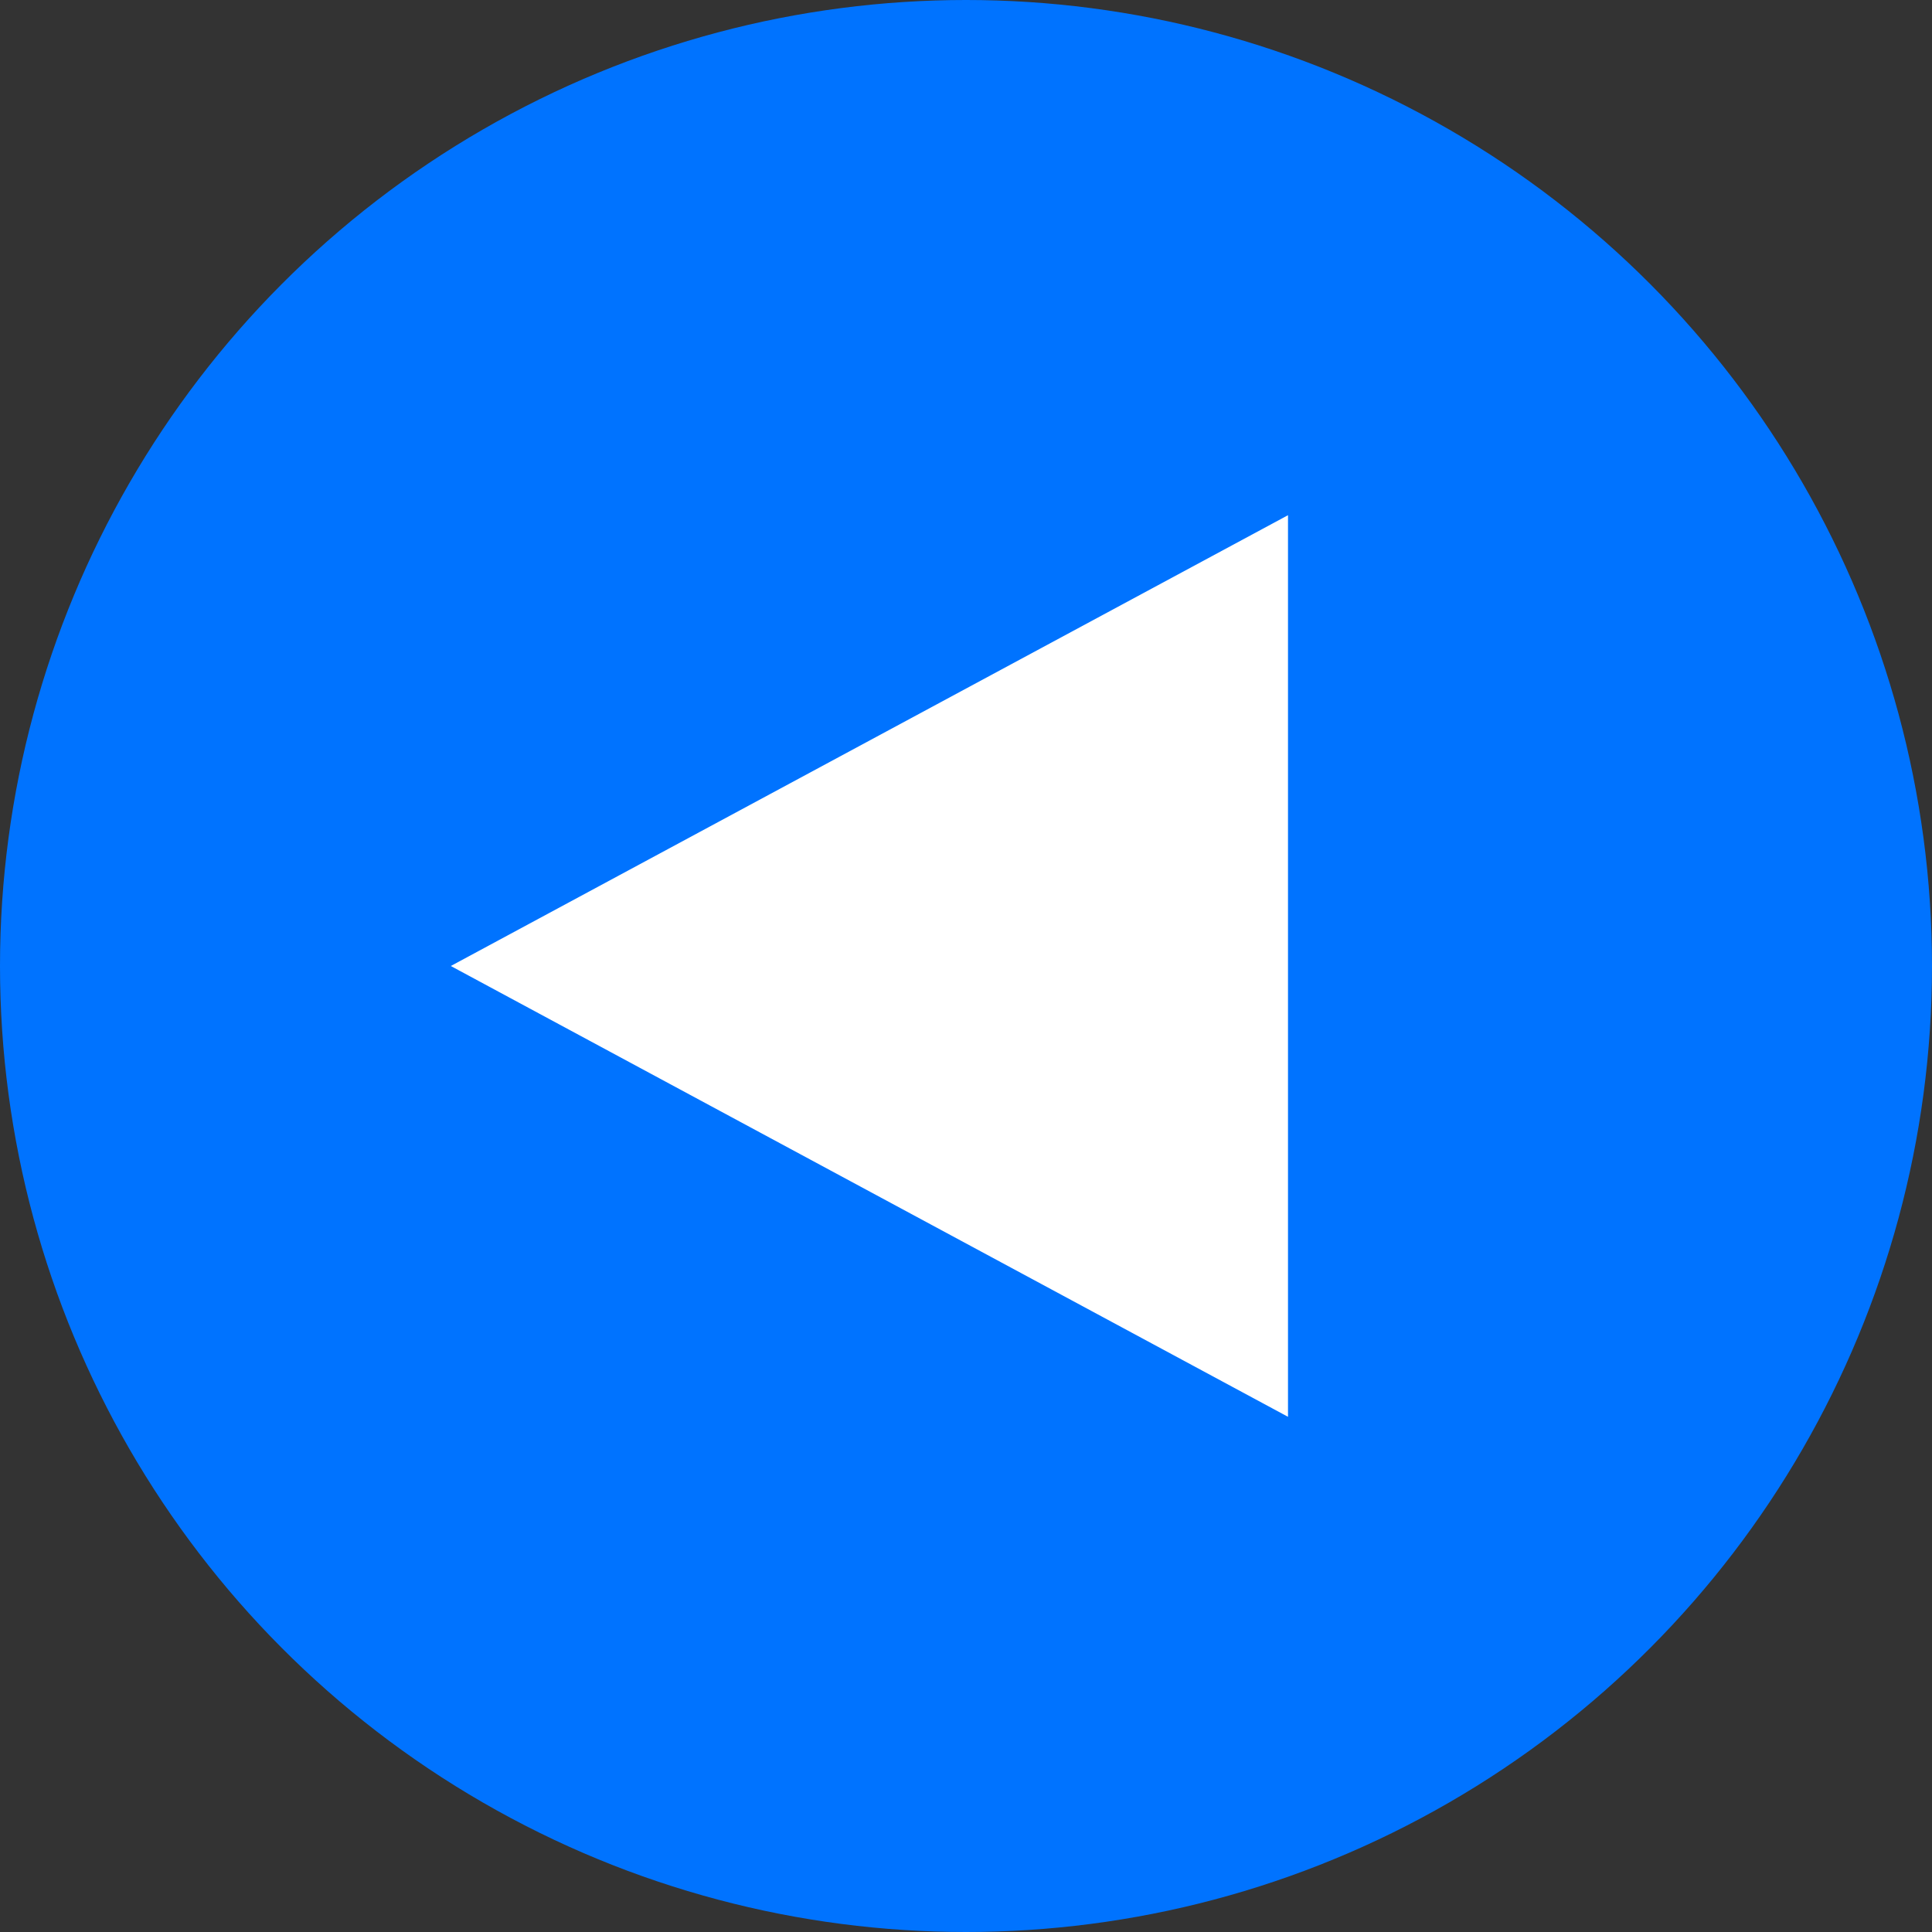 <svg id="Large_Arrow" data-name="Large Arrow" xmlns="http://www.w3.org/2000/svg" width="30" height="30" viewBox="0 0 30 30">
  <rect x="0" y="0" width="30" height="30" fill="#333333" stroke="none"/>
  <circle id="Ellipse_1" data-name="Ellipse 1" cx="15" cy="15" r="15" fill="#0073ff"/>
  <path id="Polygon_1" data-name="Polygon 1" d="M7,0l7,13H0Z" transform="translate(7 22) rotate(-90)" fill="#fff"/>
</svg>

